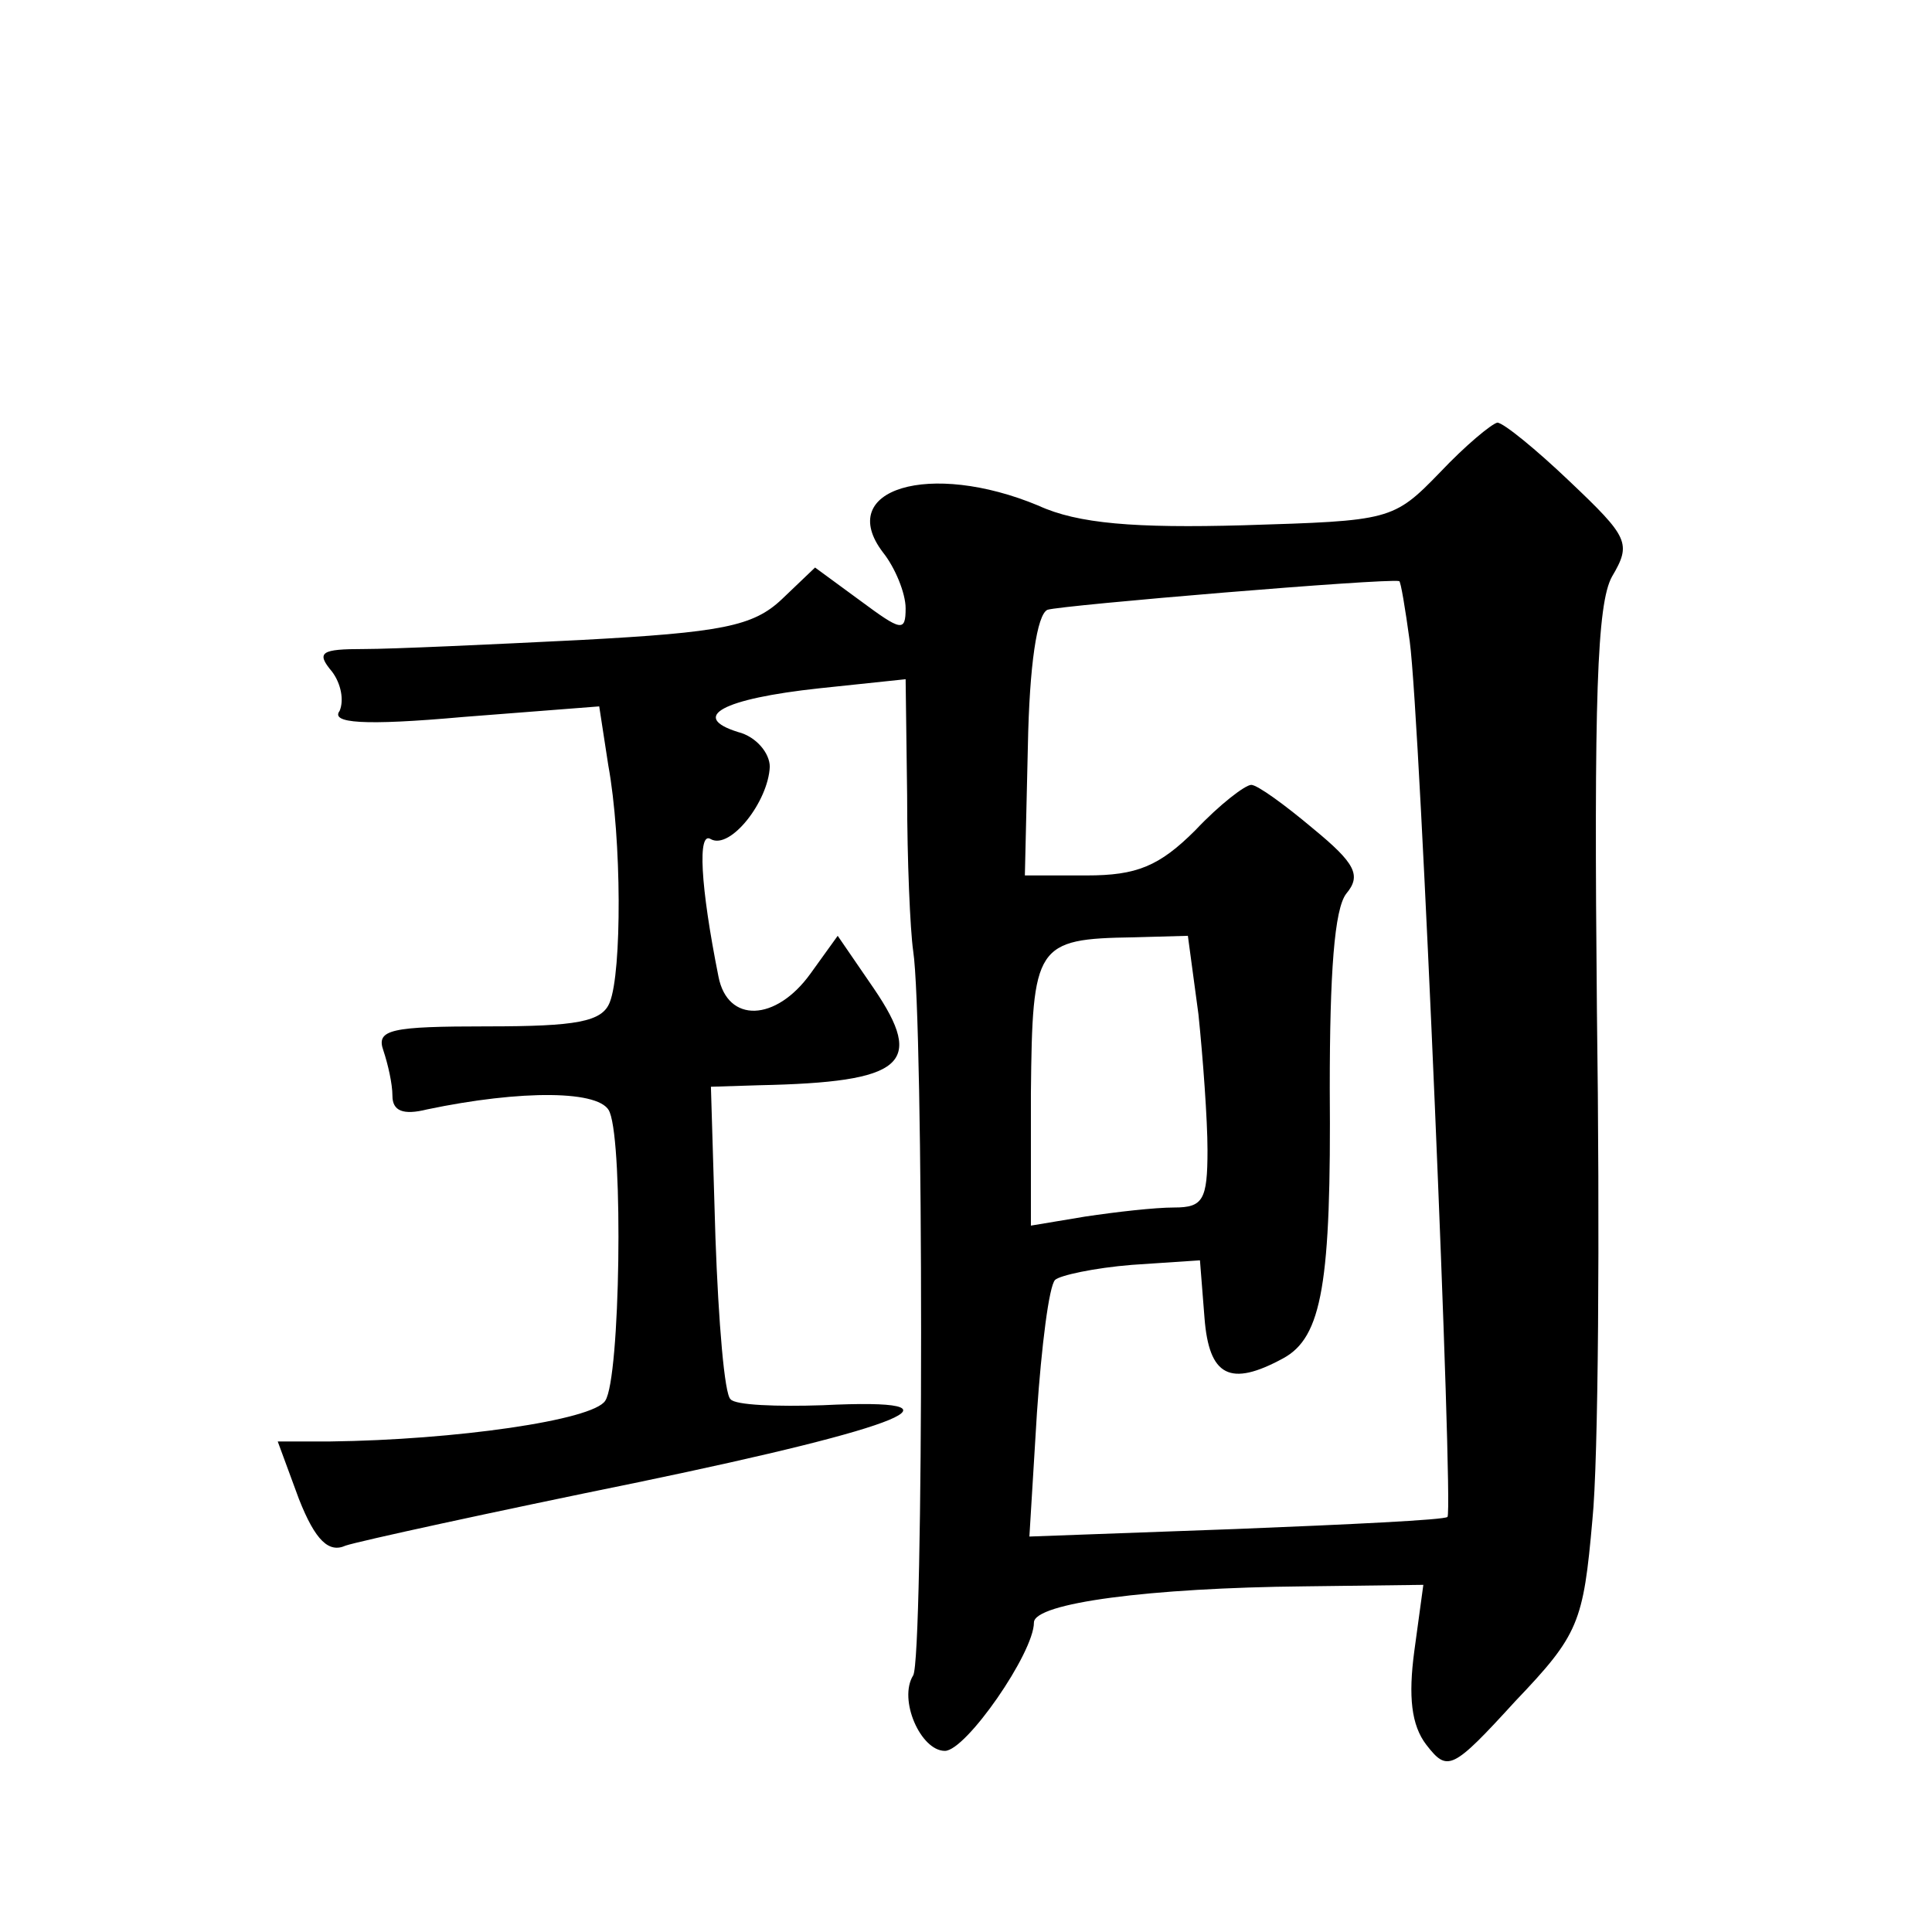 <?xml version="1.0" standalone="no"?>
<!DOCTYPE svg PUBLIC "-//W3C//DTD SVG 20010904//EN"
 "http://www.w3.org/TR/2001/REC-SVG-20010904/DTD/svg10.dtd">
<svg version="1.0" xmlns="http://www.w3.org/2000/svg"
 width="128pt" height="128pt" viewBox="0 0 128 128"
 preserveAspectRatio="xMidYMid meet">
<g transform="translate(0,128) scale(0.1,-0.1)"
fill="#0" stroke="none">
<path d="M954 967 c-31 -32 -33 -32 -130 -35 -72 -2 -110 1 -136 13 -72 30 -135
11 -103 -31 8 -10 15 -27 15 -37 0 -16 -3 -15 -30 5 l-30 22 -22 -21 c-19 -18 -40
-22 -133 -27 -60 -3 -125 -6 -144 -6 -28 0 -32 -2 -21 -15 6 -8 8 -19 5 -26 -6
-8 15 -10 82 -4 l90 7 6 -39 c9 -49 9 -137 1 -157 -5 -13 -22 -16 -81 -16 -64 0
-74 -2 -69 -16 3 -9 6 -22 6 -30 0 -10 7 -13 23 -9 62 13 116 13 121 -2 9 -23 7
-176 -3 -191 -8 -13 -100 -26 -182 -27 l-35 0 14 -38 c11 -28 20 -36 31 -31 9 3
96 22 194 42 178 37 224 56 122 51 -30 -1 -58 0 -61 4 -4 3 -8 51 -10 107 l-3 100
32 1 c96 2 110 14 76 64 l-24 35 -18 -25 c-23 -32 -55 -33 -61 -2 -12 60 -14 97
-5 91 13 -7 38 25 39 48 0 9 -9 20 -21 23 -32 10 -11 22 54 29 l57 6 1 -77 c0 -43
2 -89 4 -103 7 -45 7 -469 0 -480 -10 -16 5 -50 21 -50 14 0 59 65 59 85 0 13 77
23 179 24 l79 1 -6 -44 c-4 -30 -2 -49 8 -62 14 -18 17 -17 59 29 42 44 45 52 51
120 4 39 5 191 3 337 -2 207 0 270 10 288 13 22 11 26 -28 63 -22 21 -44 39 -48
39 -4 -1 -21 -15 -38 -33z m-20 -112 c7 -52 29 -575 25 -580 -2 -2 -65 -5 -140
-8 l-137 -5 5 82 c3 44 8 84 12 88 3 3 26 8 51 10 l45 3 3 -38 c3 -39 17 -46 52
-27 26 14 32 50 31 179 0 76 3 119 11 129 10 12 6 20 -22 43 -19 16 -37 29 -41
29 -4 0 -21 -13 -37 -30 -24 -24 -39 -30 -72 -30 l-41 0 2 86 c1 53 6 87 13 90
9 3 224 21 233 19 1 0 4 -18 7 -40z m-140 -247 c3 -29 6 -70 6 -90 0 -33 -3 -38
-22 -38 -13 0 -39 -3 -59 -6 l-36 -6 0 88 c1 98 3 102 68 103 l36 1 7 -52z"/>
</g>
</svg>
